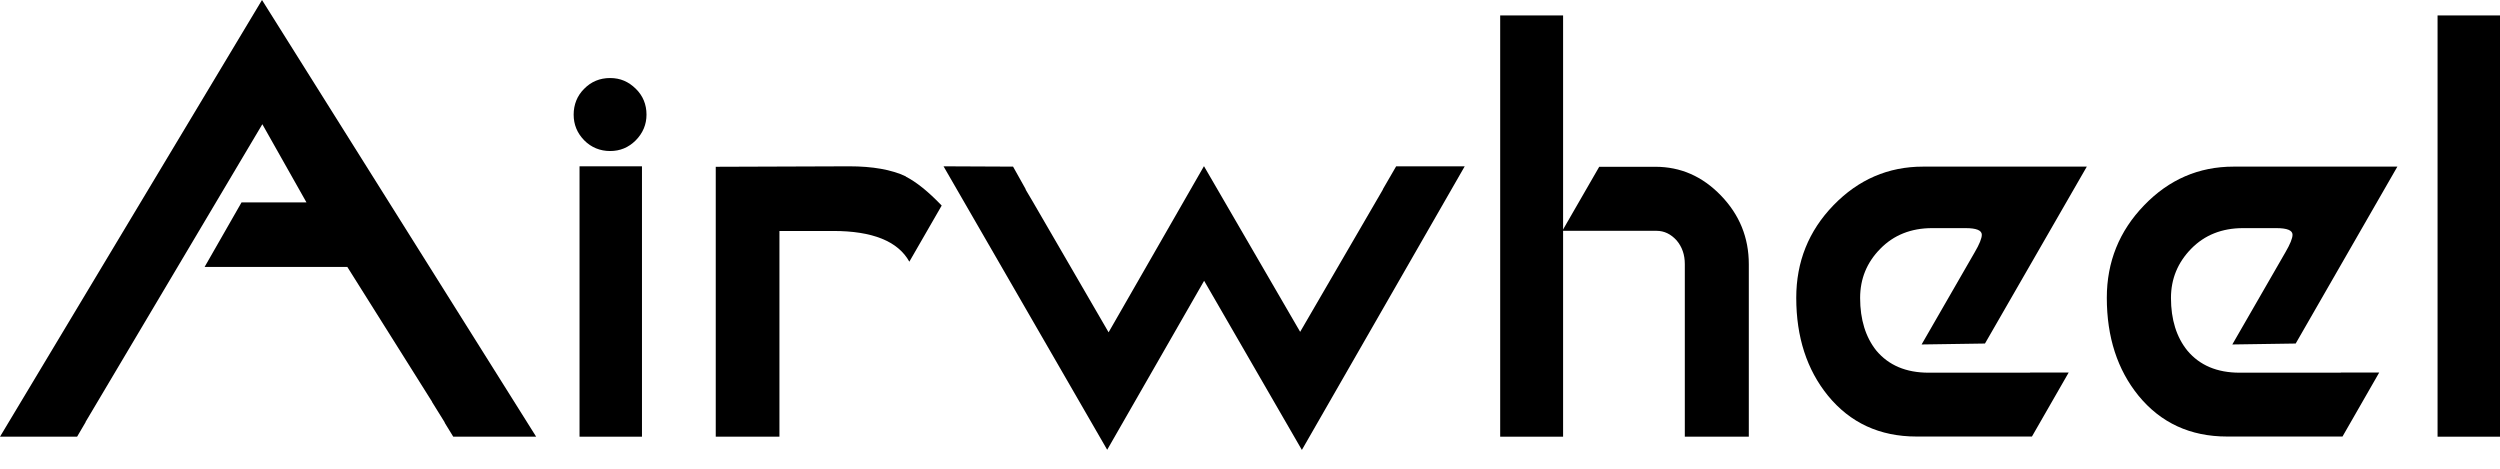 <svg width="80" height="15" viewBox="0 0 80 15" fill="none" xmlns="http://www.w3.org/2000/svg">
<g clip-path="url(#clip0_716_2290)">
<path d="M20.688 3.668C20.688 3.985 20.572 4.258 20.345 4.49C20.113 4.722 19.841 4.833 19.523 4.833C19.205 4.833 18.917 4.717 18.695 4.49C18.468 4.258 18.357 3.985 18.357 3.668C18.357 3.35 18.468 3.062 18.695 2.84C18.917 2.613 19.195 2.497 19.523 2.497C19.851 2.497 20.113 2.613 20.345 2.84C20.572 3.062 20.688 3.34 20.688 3.668Z" fill="black"/>
<path d="M13.823 12.859L14.221 13.5C14.231 13.515 14.231 13.53 14.241 13.545L14.504 13.974H17.157L8.384 0L0 13.974H2.467L2.739 13.51C2.739 13.51 2.739 13.505 2.739 13.5L8.395 3.975L9.807 6.477H7.729L6.548 8.541H11.114L13.828 12.859H13.823Z" fill="black"/>
<path d="M20.543 5.322H18.545V13.974H20.543V5.322Z" fill="black"/>
<path d="M28.988 5.645C28.529 5.428 27.924 5.322 27.177 5.322L22.904 5.337V13.974H24.942V7.391H26.663C27.919 7.391 28.736 7.719 29.099 8.374L30.134 6.578C29.705 6.129 29.321 5.822 28.983 5.65" fill="black"/>
<path d="M44.677 5.322L44.253 6.054V6.064L41.605 10.619L38.527 5.317L35.475 10.634L33.034 6.427L32.822 6.069C32.822 6.064 32.822 6.059 32.822 6.054L32.418 5.332L30.193 5.322L35.43 14.393L38.532 8.985L41.66 14.398L46.871 5.322H44.687H44.677Z" fill="black"/>
<path d="M50.019 0.494H48.006V13.974H50.019V0.494Z" fill="black"/>
<path d="M53.914 13.036V13.974H55.962V8.455C55.962 7.603 55.664 6.871 55.069 6.256C54.474 5.64 53.778 5.337 52.971 5.337H51.175L49.994 7.386H53.006C53.258 7.386 53.47 7.492 53.652 7.693C53.828 7.9 53.914 8.152 53.914 8.45V13.031V13.036Z" fill="black"/>
<path d="M80 0.494H78.002V13.974H80V0.494Z" fill="black"/>
<path d="M64.957 11.926H61.713C60.992 11.926 60.437 11.689 60.043 11.22C59.7 10.791 59.524 10.226 59.524 9.535C59.524 8.924 59.736 8.4 60.169 7.961C60.598 7.522 61.153 7.3 61.829 7.3H62.899C63.242 7.3 63.418 7.37 63.418 7.512C63.418 7.623 63.343 7.814 63.191 8.072L61.491 11.023L63.519 10.993L66.778 5.332H61.536C60.422 5.332 59.468 5.746 58.671 6.568C57.874 7.391 57.48 8.379 57.48 9.53C57.48 10.786 57.819 11.83 58.495 12.662C59.206 13.53 60.149 13.969 61.33 13.969H65.022L66.198 11.921H64.967L64.957 11.926Z" fill="black"/>
<path d="M74.909 11.926H71.666C70.944 11.926 70.389 11.689 69.996 11.22C69.648 10.791 69.471 10.226 69.471 9.535C69.471 8.924 69.688 8.4 70.117 7.961C70.546 7.522 71.101 7.3 71.777 7.3H72.841C73.189 7.3 73.361 7.37 73.361 7.512C73.361 7.623 73.285 7.814 73.134 8.072L71.434 11.023L73.462 10.993L76.716 5.332H71.474C70.359 5.332 69.406 5.746 68.614 6.568C67.817 7.391 67.418 8.379 67.418 9.53C67.418 10.786 67.756 11.83 68.432 12.662C69.143 13.53 70.087 13.969 71.267 13.969H74.96L76.135 11.921H74.904L74.909 11.926Z" fill="black"/>
</g>
<defs>
<clipPath id="clip0_716_2290">
<rect width="80" height="15" fill="white"/>
</clipPath>
</defs>
</svg>
